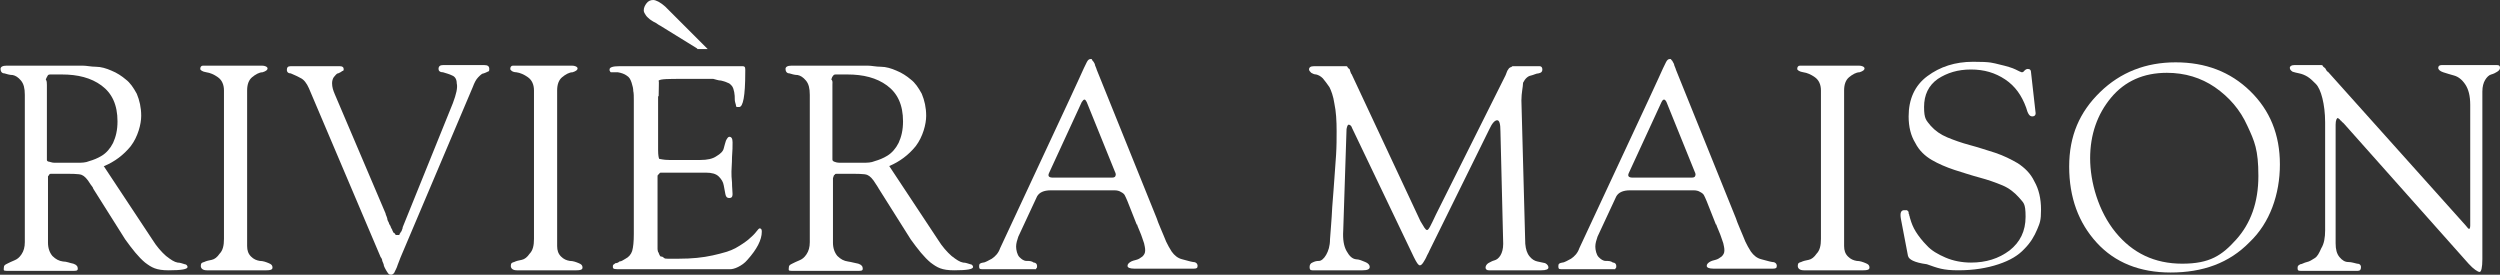 <svg id="Laag_1" data-name="Laag 1" data-sanitized-data-name="Laag 1" xmlns="http://www.w3.org/2000/svg" version="1.1" viewBox="0 0 453.2 49.8">
  <rect x="0" y="0" width="453.2" height="49.8" fill="#333333" stroke="none"/>
  <defs>
    <style>
      .cls-1 {
        fill: #fff;
        stroke-width: 0px;
      }
    </style>
  </defs>
  <path class="cls-1" d="M18.8,30.1l8.8,13.3c.8,1.3,1.7,2.3,2.5,3,.9.7,1.5,1.1,2.1,1.2.5,0,.9.2,1.3.3.3,0,.5.3.5.5,0,.4-1.1.6-3.4.6s-3.1-.5-4.3-1.4c-1.2-1-2.3-2.4-3.6-4.2l-5.8-9.2c0-.2-.3-.5-.5-.8-.6-1-1.1-1.5-1.6-1.7s-1.8-.2-4-.2h-.8c-.3,0-.5,0-.7,0s-.3,0-.4.2-.2.2-.2.3,0,.2,0,.3v11.7c0,1,.3,1.8.8,2.4.6.6,1.2.9,1.9,1,.7,0,1.3.3,1.9.4.6.2.8.5.8.9s-.3.4-.9.4-.3,0-.7,0c-.4,0-1.1,0-2,0s-2,0-3.3,0-1.7,0-3,0-2.3,0-3,0-.5-.2-.5-.6.2-.5.6-.7c.4-.2.8-.4,1.3-.6s.9-.5,1.3-1.1c.4-.6.6-1.3.6-2.2v-26.7c0-1.2-.2-2-.7-2.6s-1-.9-1.5-1c-.6,0-1.1-.2-1.5-.3-.5,0-.7-.4-.7-.8s.4-.6,1.1-.6.5,0,1,0,1.3,0,2.3,0,2.6,0,4.5,0c2,0,3.4,0,4.3,0h.2c.3,0,.8,0,1.5,0s1.5.2,2.4.2c.9,0,1.9.3,2.8.7,1,.4,1.9,1,2.6,1.6.8.6,1.4,1.5,2,2.6.5,1.2.8,2.5.8,4s-.6,3.8-1.9,5.5c-1.3,1.6-2.9,2.8-4.8,3.6ZM8.5,15.6v13.3c0,.2,0,.3.3.4.2,0,.6.2,1,.2s.9,0,1.2,0h3.1c.7,0,1.4,0,2.1-.3.7-.2,1.5-.5,2.3-1s1.5-1.3,2-2.3c.5-1.1.8-2.3.8-3.9,0-3-1-5.1-2.9-6.5s-4.3-2-7.2-2h-1.1c-.2,0-.4,0-.8,0s-.6,0-.7.3c0,0-.2.3-.3.6.2.3.2.6.2,1Z"></path>
  <path class="cls-1" d="M40.6,43.3v-26.9c0-1.1-.4-1.9-1.1-2.4s-1.4-.8-2.1-.9-1.1-.4-1.1-.6c0-.4.2-.6.5-.6.6,0,1.6,0,2.9,0s2.3,0,2.9,0,1.4,0,2.5,0,1.9,0,2.4,0,1,.2,1,.5-.3.5-.9.7c-.6,0-1.3.4-1.9.9s-.9,1.3-.9,2.4v28.2c0,.8.2,1.4.7,1.9s1,.7,1.6.8c.6,0,1.1.2,1.6.4.5.2.7.4.7.8s-.4.5-1.1.5-1.1,0-2.5,0c-1.3,0-2.4,0-3.3,0-1.3,0-2.4,0-3.4,0s-1.6,0-1.6,0c-.7,0-1.1-.3-1.1-.8s.2-.6.6-.7c.4-.2.9-.3,1.4-.4s1-.5,1.4-1.1c.6-.6.8-1.5.8-2.7Z"></path>
  <path class="cls-1" d="M69,46.6l-13-30.6c-.4-.9-.9-1.6-1.6-1.9-.7-.4-1.3-.6-1.7-.8-.5,0-.7-.3-.7-.6,0-.5.2-.7.7-.7s1.4,0,2.4,0c1.1,0,1.9,0,2.4,0s1.3,0,2.3,0,1.6,0,1.8,0c.5,0,.7.2.7.5s0,.3-.3.4c-.2.2-.5.3-.7.4-.3,0-.5.4-.8.7-.2.3-.3.7-.3,1.1,0,.7.2,1.3.5,2l9.2,21.6c0,.2.2.5.3.9,0,.3.2.6.3.8,0,.2.2.4.3.6,0,.2.2.4.2.5.1,0,.1.3.2.4.1.2.1.3.2.3q.1,0,.2.2t.2.2c.1,0,.1,0,.2,0s.2,0,.3,0,.1,0,.2-.3c.1,0,.1-.2.2-.3.1,0,.1-.2.2-.4.1-.2.1-.3.1-.4l9.1-22.5c.6-1.6.9-2.8.7-3.6,0-.7-.3-1.2-.8-1.4-.6-.3-1.1-.4-1.7-.6-.6,0-.8-.3-.8-.6,0-.5.3-.7.8-.7s1,0,1.7,0c.8,0,1.3,0,1.7,0,1,0,1.9,0,2.7,0s1.3,0,1.4,0c.6,0,.9.2.9.7s-.1.4-.3.5-.4.2-.7.3c-.3,0-.6.3-1,.7-.4.4-.7,1-1,1.8l-13.1,30.9c-.1.2-.2.6-.5,1.3-.2.7-.5,1.1-.6,1.4-.2.3-.4.4-.6.4s-.3,0-.5-.2c0,0-.3-.4-.4-.6-.2-.3-.3-.6-.4-.8,0-.3-.2-.6-.3-.9,0-.3-.2-.6-.3-.7Z"></path>
  <path class="cls-1" d="M96.8,43.3v-26.9c0-1.1-.4-1.9-1.1-2.4-.7-.5-1.4-.8-2.1-.9-.7,0-1.1-.4-1.1-.6,0-.4.2-.6.5-.6.6,0,1.6,0,2.9,0,1.3,0,2.3,0,2.9,0s1.4,0,2.5,0,1.9,0,2.4,0,1,.2,1,.5-.3.5-.9.7c-.6,0-1.3.4-1.9.9-.6.5-.9,1.3-.9,2.4v28.2c0,.8.2,1.4.7,1.9s1,.7,1.6.8c.6,0,1.1.2,1.6.4.5.2.7.4.7.8s-.4.5-1.1.5-1.1,0-2.5,0c-1.3,0-2.4,0-3.3,0-1.3,0-2.4,0-3.4,0s-1.6,0-1.6,0c-.7,0-1.1-.3-1.1-.8s.2-.6.6-.7c.4-.2.9-.3,1.4-.4s1-.5,1.4-1.1c.6-.6.8-1.5.8-2.7Z"></path>
  <path class="cls-1" d="M119.3,17.4v9.8c0,.9.1,1.4.2,1.6.2,0,.7.2,1.8.2h5.7c1.2,0,2.2-.2,2.9-.7.7-.4,1.2-.9,1.3-1.4s.3-1,.4-1.4c.2-.4.4-.7.6-.7.4,0,.6.3.6,1s0,1.5-.1,2.7c0,1.2-.1,2-.1,2.6s0,1.1.1,2c0,.9.1,1.6.1,2.1s-.2.7-.6.7-.6-.2-.7-.7c-.1-.5-.2-1-.3-1.6s-.4-1.1-.9-1.6-1.3-.7-2.3-.7h-7.8c-.1,0-.3,0-.4,0-.1,0-.2,0-.3.2s-.1,0-.2.2c0,0-.1,0-.1.3v13.1c0,.3.1.5.1.6.1,0,.1.2.2.4.1.2.2.4.3.4s.3,0,.5.2.4.2.7.2.6,0,.9,0,.7,0,1.2,0c2.3,0,4.3-.2,6.1-.6s3.2-.8,4.1-1.3,1.8-1.1,2.4-1.6c.6-.5,1.1-1,1.4-1.4.3-.4.5-.6.6-.6.3,0,.4.2.4.6,0,1.5-.9,3.2-2.6,5.1-.5.6-1.1,1-1.7,1.3-.6.3-1.1.4-1.4.4s-1.1,0-2.1,0-2.9,0-5.7,0c-2.7,0-4.8,0-6.3,0s-1.4,0-2.9,0-2.7,0-3.5,0-.8-.2-.8-.5.1-.3.2-.4c.1,0,.2-.2.3-.2.1,0,.4,0,.7-.3.4,0,.7-.3,1.1-.5.6-.3,1-.8,1.2-1.4.2-.7.3-1.7.3-3.1v-24.1c0-.8,0-1.4-.1-1.8,0-.4-.1-.9-.3-1.5s-.4-1-.9-1.3c-.4-.3-1-.5-1.6-.6,0,0-.1,0-.3,0-.2,0-.3,0-.4,0s-.2,0-.4,0c-.2,0-.3,0-.3-.2-.1,0-.1-.2-.1-.3,0-.4.6-.6,1.8-.6,4,0,7.4,0,10.3,0,2.9,0,4.4,0,4.5,0,.3,0,1.5,0,3.5,0s3.4,0,4,0,.5.4.5,1.2c0,4.2-.4,6.2-1.1,6.2s-.5,0-.6-.4-.2-.6-.2-1,0-.8-.1-1.3-.2-.8-.4-1.1c-.2-.2-.4-.5-.8-.6-.4-.2-.8-.3-1.2-.4-.5,0-.9-.2-1.4-.3-.4,0-1,0-1.6,0s-1.1,0-1.5,0h-2.4c-2.6,0-4,0-4.4.3.1.2,0,1.2,0,2.9ZM126.4,8.8l-6.8-4.2c-.1,0-.3-.2-.8-.5-.5-.2-.8-.5-1-.6-.2-.2-.5-.4-.7-.7-.2-.3-.4-.6-.4-.9,0-.5.2-.9.5-1.3S117.9,0,118.4,0s1.3.4,2.2,1.2l7.7,7.7h-1.9Z"></path>
  <path class="cls-1" d="M161.2,30.1l8.8,13.3c.8,1.3,1.7,2.3,2.5,3,.9.7,1.5,1.1,2.1,1.2.5,0,.9.2,1.3.3.3,0,.5.3.5.5,0,.4-1.1.6-3.4.6s-3.1-.5-4.3-1.4c-1.2-1-2.3-2.4-3.6-4.2l-5.8-9.2c-.1-.2-.3-.5-.5-.8-.6-1-1.1-1.5-1.6-1.7s-1.8-.2-4-.2h-.8c-.3,0-.5,0-.7,0s-.3,0-.4.2c-.1,0-.2.2-.2.3s-.1.2-.1.3v11.7c0,1,.3,1.8.8,2.4.6.6,1.2.9,1.9,1s1.3.3,1.9.4c.6.2.8.5.8.9s-.3.4-.9.4-.3,0-.7,0c-.4,0-1.1,0-2,0s-2,0-3.3,0-1.7,0-3,0-2.3,0-3,0-.5-.2-.5-.6.2-.5.6-.7c.4-.2.8-.4,1.3-.6s.9-.5,1.3-1.1c.4-.6.6-1.3.6-2.2v-26.7c0-1.2-.2-2-.7-2.6s-1-.9-1.5-1c-.6,0-1.1-.2-1.5-.3-.5,0-.7-.4-.7-.8s.4-.6,1.1-.6.5,0,1,0,1.3,0,2.3,0,2.6,0,4.5,0c2,0,3.4,0,4.3,0h.2c.3,0,.8,0,1.5,0s1.5.2,2.4.2c.9,0,1.9.3,2.8.7,1,.4,1.9,1,2.6,1.6.8.6,1.4,1.5,2,2.6.5,1.2.8,2.5.8,4s-.6,3.8-1.9,5.5c-1.3,1.6-2.9,2.8-4.8,3.6ZM150.9,15.6v13.3c0,.2.1.3.3.4s.6.2,1,.2.9,0,1.2,0h3.1c.7,0,1.4,0,2.1-.3.7-.2,1.5-.5,2.3-1s1.5-1.3,2-2.3c.5-1.1.8-2.3.8-3.9,0-3-1-5.1-2.9-6.5s-4.3-2-7.2-2h-1.1c-.2,0-.4,0-.8,0-.4,0-.6,0-.7.3-.1,0-.2.3-.3.6.3.3.2.6.2,1Z"></path>
  <g>
    <path class="cls-1" d="M206.1,40.8l-1.7-4.3c-.2-.5-.4-.9-.5-1.1s-.3-.4-.7-.6c-.3-.2-.7-.3-1.2-.3h-11.5c-1.3,0-2.1.4-2.5,1.1l-3.4,7.3c-.2.6-.4,1.2-.4,1.8s.2,1.5.6,1.9c.4.4.8.7,1.3.7.5,0,.9,0,1.3.3.4,0,.6.3.6.6s0,.3-.1.4-.1.2-.1.2c0,0-.1,0-.2,0s-.2,0-.3,0h-.7c-.5,0-1.2,0-2.2,0s-1.7,0-2.2,0-1.2,0-2.1,0c-.9,0-1.6,0-2.1,0s-.5-.2-.5-.6.2-.5.7-.6c.4,0,1-.4,1.6-.7.6-.4,1.2-1,1.5-1.9l12.5-26.8c.5-1.1,1.1-2.4,1.8-3.9.7-1.6,1.2-2.6,1.4-3s.4-.6.7-.6.2,0,.3.2.2.2.3.4c.1.2.2.3.2.5.1.2.1.3.2.5.1.2.1.3.1.3l10.9,27c.1.3.3.9.7,1.8.4.9.7,1.7,1,2.4.3.6.6,1.2,1,1.8.5.7,1.1,1.2,1.9,1.4.8.2,1.4.4,2,.5.5,0,.8.3.8.7s-.2.5-.7.5-1.8,0-3.2,0c-1.4,0-2.5,0-3.3,0s-1.2,0-2.1,0-1.7,0-2.2,0c-.8,0-1.2-.2-1.2-.5s.2-.5.5-.7.7-.3,1.1-.4.7-.3,1.1-.6c.3-.3.5-.6.5-1.1s-.1-.8-.2-1.3c-.2-.5-.4-1.3-.8-2.2-.3-.7-.5-1.2-.5-1.3ZM196.1,18.5l-5.9,12.8c-.3.6-.1.9.7.9h10.4c.5,0,.8,0,.9-.3.1-.2.1-.4-.1-.8l-5.1-12.6c-.3-.6-.5-.6-.9,0Z"></path>
    <g>
      <path class="cls-1" d="M275.8,18.2l.7,26c.1,1,.3,1.7.8,2.3.4.5.9.8,1.4.9s1,.2,1.4.3c.4.2.6.5.6.8s-.4.5-1.3.5-.9,0-2,0-2.1,0-2.9,0-1.4,0-2.4,0c-1.1,0-1.8,0-2.2,0s-.6-.2-.6-.5.2-.6.5-.8c.4-.2.7-.4,1.1-.5s.8-.4,1.1-.9c.3-.5.5-1.2.5-2.1l-.5-20.4c0-1.4-.2-2-.6-2s-.9.5-1.4,1.6l-10.9,22.1s-.1.3-.4.8c-.2.5-.5,1-.7,1.3s-.4.5-.6.5c-.3,0-.6-.5-1.1-1.5l-11.2-23.4c-.1-.4-.4-.6-.6-.6s-.3.3-.4.8l-.6,18.4c-.1,1.6.1,2.8.6,3.7.5.9,1,1.4,1.7,1.5.6,0,1.2.3,1.7.5s.8.5.8.9-.4.6-1.3.6-.8,0-2,0-2.1,0-2.6,0c-1.1,0-2,0-2.9,0s-1.5,0-1.6,0c-.4,0-.5-.2-.5-.6s.2-.7.5-.8c.4-.2.7-.3,1.2-.3.4,0,.9-.4,1.3-1.1s.7-1.6.7-2.8c.1-1.6.3-3.5.4-5.8.2-2.3.3-4.1.4-5.3.1-1.2.2-2.7.3-4.2.1-1.6.1-3,.1-4.3,0-1.9-.1-3.6-.4-5-.2-1.4-.6-2.4-.9-3-.4-.6-.8-1.1-1.2-1.6-.4-.4-.8-.6-1.2-.7-.4,0-.7-.2-.9-.3-.2-.2-.4-.4-.4-.6,0-.4.3-.6.9-.6s.8,0,1.4,0,1.1,0,1.5,0,.8,0,1.4,0,1.1,0,1.4,0,.3,0,.4.2.2.2.3.3c.1,0,.1.3.2.5s.1.4.2.4l12.5,26.7c.6,1,.9,1.6,1.2,1.6s.7-.9,1.6-2.8l12.6-25.2c0,0,.1-.2.2-.5s.2-.5.3-.6c.1-.2.2-.3.4-.4.2,0,.3-.2.4-.2.2,0,.7,0,1.3,0,.7,0,1.1,0,1.1,0,.4,0,.9,0,1.4,0s.9,0,1.1,0c.3,0,.5.2.5.6s-.2.6-.7.7c-.4,0-.9.3-1.4.4s-1,.5-1.4,1.3c0,.7-.3,1.8-.3,3.2Z"></path>
      <g>
        <path class="cls-1" d="M311.1,40.8l-1.7-4.3c-.2-.5-.4-.9-.5-1.1s-.3-.4-.7-.6c-.3-.2-.7-.3-1.2-.3h-11.5c-1.3,0-2.1.4-2.5,1.1l-3.4,7.3c-.2.6-.4,1.2-.4,1.8s.2,1.5.6,1.9.8.7,1.3.7c.5,0,.9,0,1.3.3.4,0,.6.3.6.6s0,.3-.1.4-.1.2-.1.2c0,0-.1,0-.2,0s-.2,0-.3,0h-.7c-.5,0-1.2,0-2.2,0s-1.7,0-2.2,0-1.2,0-2.1,0-1.6,0-2.1,0-.5-.2-.5-.6.2-.5.7-.6c.4,0,1-.4,1.6-.7.6-.4,1.2-1,1.5-1.9l12.5-26.8c.5-1.1,1.1-2.4,1.8-3.9.7-1.6,1.2-2.6,1.4-3,.2-.4.4-.6.7-.6s.2,0,.3.2c.1,0,.2.2.3.4.1.2.2.3.2.5.1.2.1.3.2.5s.1.3.1.3l10.9,27c.1.3.3.9.7,1.8.4.9.7,1.7,1,2.4.3.6.6,1.2,1,1.8.5.7,1.1,1.2,1.9,1.4.8.2,1.4.4,2,.5.5,0,.8.3.8.7s-.2.5-.7.5-1.8,0-3.2,0c-1.4,0-2.5,0-3.3,0s-1.2,0-2.1,0-1.7,0-2.2,0c-.8,0-1.2-.2-1.2-.5s.2-.5.5-.7.7-.3,1.1-.4.7-.3,1.1-.6c.3-.3.5-.6.5-1.1s-.1-.8-.2-1.3c-.2-.5-.4-1.3-.8-2.2-.3-.7-.5-1.2-.5-1.3ZM301.2,18.5l-5.9,12.8c-.3.6-.1.9.7.9h10.4c.5,0,.8,0,.9-.3.1-.2.1-.4-.1-.8l-5.1-12.6c-.3-.6-.6-.6-.9,0Z"></path>
        <path class="cls-1" d="M330.1,43.3v-26.9c0-1.1-.4-1.9-1.1-2.4s-1.4-.8-2.1-.9-1.1-.4-1.1-.6c0-.4.2-.6.5-.6.6,0,1.6,0,2.9,0s2.3,0,2.9,0,1.4,0,2.5,0,1.9,0,2.4,0,1,.2,1,.5-.3.5-.9.7c-.6,0-1.3.4-1.9.9s-.9,1.3-.9,2.4v28.2c0,.8.2,1.4.7,1.9s1,.7,1.6.8c.6,0,1.1.2,1.6.4.5.2.7.4.7.8s-.4.5-1.1.5-1.1,0-2.5,0c-1.3,0-2.4,0-3.3,0-1.3,0-2.4,0-3.4,0s-1.6,0-1.6,0c-.7,0-1.1-.3-1.1-.8s.2-.6.6-.7c.4-.2.9-.3,1.4-.4s1-.5,1.4-1.1c.6-.6.8-1.5.8-2.7Z"></path>
        <g>
          <path class="cls-1" d="M345.9,46.5l-1.3-6.8c-.2-1.1,0-1.6.6-1.6h.3c.1,0,.1,0,.2,0l.2.2c0,0,.1,0,.1.3s.1.2.1.3,0,.2.1.4c0,.2.1.3.1.4.2.7.5,1.5,1,2.3s1.2,1.7,2,2.5c.8.9,2,1.6,3.4,2.2s3,.9,4.6.9c2.7,0,5-.7,7-2.2,1.9-1.5,2.9-3.5,2.9-6.1s-.4-2.5-1.2-3.5c-.8-.9-1.8-1.7-3-2.2s-2.6-1-4.1-1.4-3-.9-4.6-1.4c-1.5-.5-2.9-1.1-4.1-1.8-1.2-.7-2.3-1.7-3-3.1-.8-1.3-1.2-2.9-1.2-4.8,0-3.1,1.1-5.6,3.4-7.3,2.3-1.7,5-2.6,8.3-2.6s3.5.2,4.8.5,2.3.6,2.9.9,1,.5,1.1.5.3,0,.5-.3c.2-.2.4-.3.6-.3.4,0,.6.2.6.7l.8,7.1c.1.5-.1.8-.6.8s-.8-.5-1.1-1.6c-.8-2.2-2-3.9-3.8-5.1s-3.8-1.8-6.2-1.8-4.3.6-6,1.7c-1.7,1.2-2.5,2.9-2.5,5.1s.4,2.4,1.2,3.4c.8.9,1.8,1.6,3,2.1s2.6,1,4.1,1.4,3,.9,4.6,1.4c1.5.5,2.9,1.2,4.1,1.9,1.2.8,2.3,1.8,3,3.3.8,1.4,1.2,3.1,1.2,5.1s-.2,2.4-.7,3.6-1.2,2.4-2.3,3.5c-1.1,1.2-2.6,2.1-4.7,2.8-2.1.7-4.5,1.1-7.3,1.1s-3.7-.4-5.7-1.1c-2.3-.3-3.3-.9-3.4-1.5Z"></path>
          <path class="cls-1" d="M393.5,49.4c-5.6,0-10.1-1.8-13.4-5.4s-5-8.2-5-13.8,1.9-9.9,5.6-13.5,8.3-5.4,13.7-5.4,9.9,1.7,13.5,5.2,5.4,7.9,5.4,13.3-1.8,10.6-5.5,14.1c-3.7,3.8-8.5,5.5-14.3,5.5ZM392.8,13.2c-4.2,0-7.6,1.5-10.1,4.5s-3.8,6.7-3.8,11,1.5,9.6,4.6,13.4,7.1,5.7,12.1,5.7,7.2-1.5,9.8-4.4c2.6-2.9,4-6.7,4-11.5s-.7-6.3-2-9.1c-1.3-2.9-3.3-5.2-5.9-7-2.5-1.7-5.4-2.6-8.7-2.6Z"></path>
          <path class="cls-1" d="M421.5,41.6v-19.4c0-1.7-.2-3.2-.5-4.4-.3-1.2-.7-2.1-1.2-2.6s-1-1-1.5-1.3-1-.5-1.5-.6-.9-.2-1.2-.3c-.3-.2-.5-.4-.5-.7s.3-.5.8-.5.7,0,1.2,0,1,0,1.2,0,.7,0,1.2,0,.9,0,1.2,0,.3,0,.4.2.3.2.3.3c.1,0,.2.2.3.4.1.2.2.3.3.3l25,27.9c.3.4.5.6.6.6s.2-.2.2-.6v-21.9c0-1.6-.3-2.8-.9-3.7-.6-.9-1.3-1.4-2-1.6s-1.4-.4-2-.6-.9-.5-.9-.8.2-.5.6-.5,1.3,0,2.4,0,1.9,0,2.4,0,1.6,0,2.8,0c1.3,0,2.1,0,2.5,0s.5.2.5.5-.2.5-.5.7-.7.4-1.1.5-.8.5-1.1,1c-.3.5-.5,1.2-.5,2.1v30.4c0,1.5-.2,2.3-.5,2.3s-1.1-.5-2-1.5l-22.6-25.4-.2-.2c-.1,0-.2-.2-.3-.3-.1,0-.2-.2-.3-.3-.1,0-.2-.2-.3-.2-.2,0-.4.4-.4,1.2v21.5c0,1.1.2,1.9.7,2.5s1,.9,1.6.9c.6,0,1.1.2,1.6.3.5,0,.7.3.7.6,0,.5-.2.7-.6.7s-1,0-2.2,0c-1.1,0-2.2,0-3.1,0s-1.7,0-3,0h-1.9c-.5,0-.7,0-.7-.5s.2-.5.5-.7c.3,0,.7-.3,1.2-.4s.9-.4,1.4-.7c.5-.3.8-.9,1.2-1.8.5-.8.7-1.9.7-3.3Z"></path>
        </g>
      </g>
    </g>
  </g>
</svg>